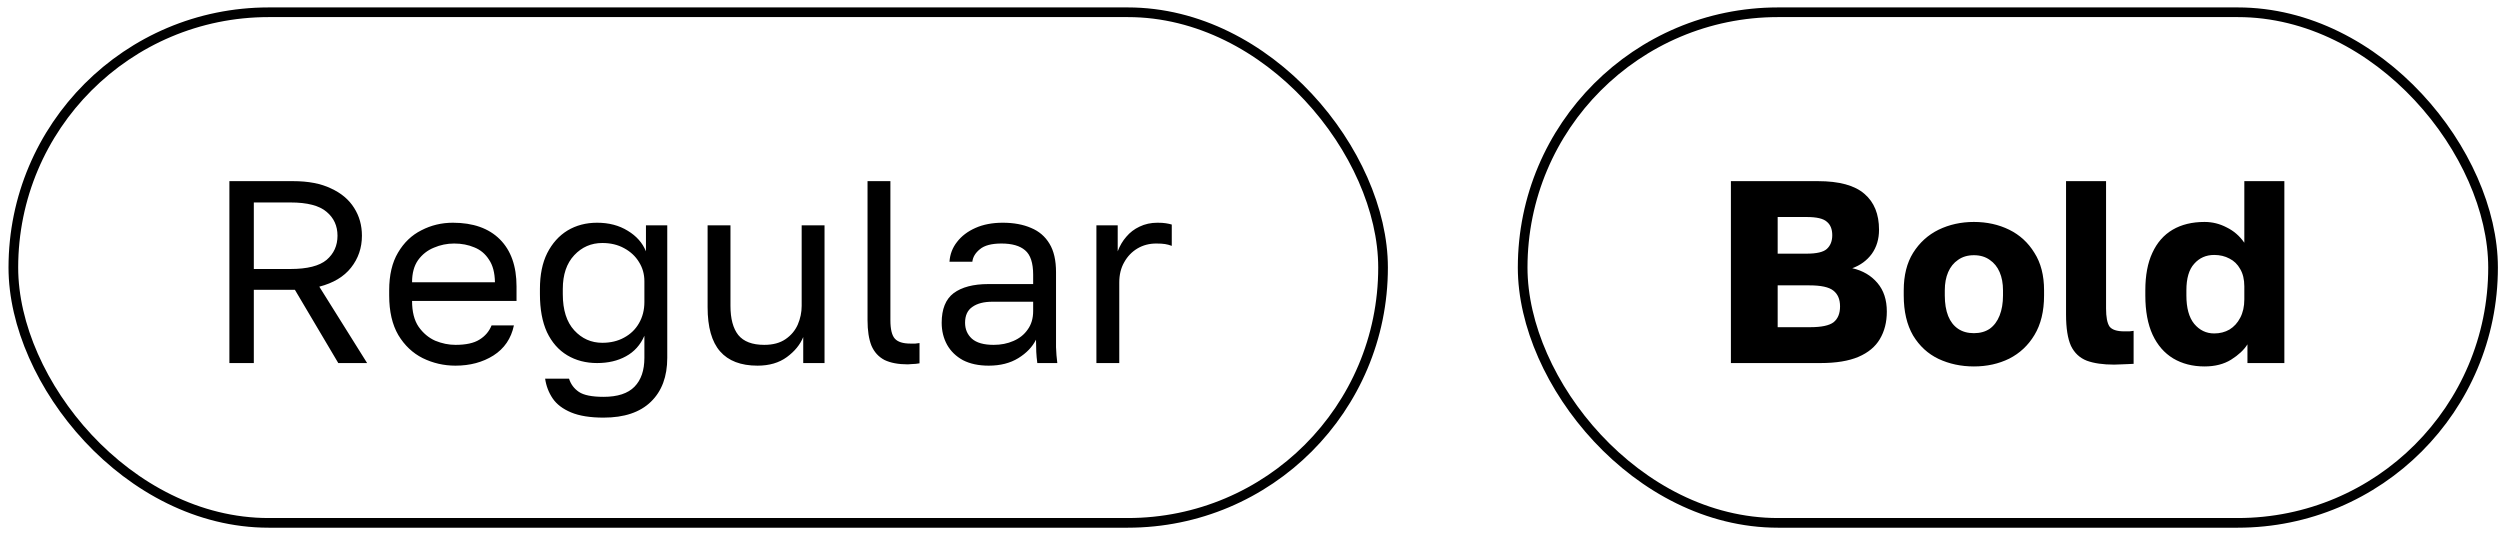 <?xml version="1.0" encoding="UTF-8"?> <svg xmlns="http://www.w3.org/2000/svg" width="144" height="31" viewBox="0 0 144 31" fill="none"><rect x="0.769" y="0.706" width="78.895" height="29.411" rx="14.705" stroke="black" stroke-width="0.557"></rect><path d="M13.213 20.912V10.434H16.88C17.759 10.434 18.487 10.574 19.066 10.854C19.654 11.123 20.099 11.497 20.398 11.976C20.697 12.445 20.847 12.979 20.847 13.578C20.847 14.276 20.637 14.89 20.218 15.419C19.809 15.938 19.2 16.302 18.392 16.512L21.146 20.912H19.485L16.985 16.691H14.62V20.912H13.213ZM14.62 15.494H16.731C17.699 15.494 18.392 15.319 18.811 14.97C19.23 14.611 19.44 14.147 19.44 13.578C19.44 13.009 19.23 12.55 18.811 12.201C18.392 11.841 17.699 11.662 16.731 11.662H14.62V15.494ZM26.234 21.062C25.566 21.062 24.937 20.917 24.348 20.628C23.77 20.338 23.3 19.894 22.941 19.296C22.592 18.697 22.417 17.939 22.417 17.02V16.721C22.417 15.843 22.587 15.12 22.926 14.551C23.266 13.972 23.715 13.543 24.273 13.264C24.832 12.974 25.436 12.829 26.084 12.829C27.252 12.829 28.155 13.149 28.794 13.787C29.432 14.426 29.752 15.329 29.752 16.497V17.335H23.735C23.735 17.953 23.859 18.447 24.109 18.817C24.368 19.186 24.688 19.455 25.067 19.625C25.456 19.785 25.845 19.864 26.234 19.864C26.833 19.864 27.292 19.765 27.611 19.565C27.941 19.365 28.175 19.091 28.315 18.742H29.602C29.442 19.5 29.048 20.079 28.419 20.478C27.801 20.867 27.072 21.062 26.234 21.062ZM26.159 14.027C25.75 14.027 25.361 14.107 24.992 14.266C24.623 14.416 24.318 14.655 24.079 14.985C23.849 15.314 23.735 15.738 23.735 16.257H28.509C28.499 15.708 28.385 15.274 28.165 14.955C27.956 14.626 27.676 14.391 27.327 14.251C26.978 14.102 26.588 14.027 26.159 14.027ZM34.767 24.055C33.999 24.055 33.375 23.956 32.896 23.756C32.417 23.556 32.063 23.287 31.833 22.948C31.604 22.608 31.459 22.229 31.399 21.81H32.776C32.876 22.13 33.066 22.384 33.345 22.574C33.625 22.763 34.099 22.858 34.767 22.858C35.575 22.858 36.169 22.663 36.548 22.274C36.928 21.885 37.117 21.331 37.117 20.613V19.34C36.888 19.869 36.533 20.264 36.054 20.523C35.585 20.782 35.032 20.912 34.393 20.912C33.744 20.912 33.171 20.762 32.672 20.463C32.173 20.164 31.784 19.72 31.504 19.131C31.235 18.542 31.1 17.814 31.1 16.946V16.646C31.1 15.828 31.24 15.139 31.519 14.581C31.808 14.012 32.198 13.578 32.687 13.278C33.185 12.979 33.754 12.829 34.393 12.829C35.072 12.829 35.66 12.984 36.159 13.293C36.658 13.593 37.007 13.987 37.207 14.476V12.979H38.434V20.613C38.434 21.69 38.12 22.534 37.491 23.142C36.863 23.751 35.955 24.055 34.767 24.055ZM34.692 19.745C35.171 19.745 35.59 19.645 35.95 19.445C36.319 19.246 36.603 18.971 36.803 18.622C37.012 18.263 37.117 17.854 37.117 17.395V16.197C37.117 15.788 37.012 15.419 36.803 15.09C36.603 14.76 36.319 14.496 35.95 14.296C35.59 14.097 35.171 13.997 34.692 13.997C34.054 13.997 33.515 14.231 33.076 14.7C32.637 15.169 32.417 15.818 32.417 16.646V16.946C32.417 17.854 32.637 18.547 33.076 19.026C33.515 19.505 34.054 19.745 34.692 19.745ZM43.632 21.062C42.674 21.062 41.955 20.787 41.476 20.238C40.997 19.69 40.758 18.841 40.758 17.694V12.979H42.075V17.619C42.075 18.358 42.225 18.916 42.524 19.296C42.833 19.675 43.332 19.864 44.021 19.864C44.52 19.864 44.929 19.755 45.248 19.535C45.568 19.316 45.802 19.036 45.952 18.697C46.101 18.348 46.176 17.988 46.176 17.619V12.979H47.493V20.912H46.266V19.415C46.087 19.854 45.772 20.238 45.323 20.568C44.874 20.897 44.31 21.062 43.632 21.062ZM52.29 20.987C51.741 20.987 51.292 20.902 50.943 20.733C50.604 20.553 50.354 20.279 50.195 19.909C50.045 19.53 49.97 19.041 49.97 18.442V10.434H51.287V18.442C51.287 18.961 51.372 19.316 51.542 19.505C51.712 19.695 52.011 19.79 52.44 19.79C52.55 19.79 52.645 19.79 52.724 19.79C52.804 19.779 52.884 19.77 52.964 19.76V20.927C52.914 20.937 52.844 20.947 52.754 20.957C52.674 20.967 52.59 20.972 52.5 20.972C52.42 20.982 52.35 20.987 52.29 20.987ZM56.95 21.062C56.371 21.062 55.877 20.957 55.468 20.747C55.069 20.528 54.765 20.234 54.555 19.864C54.346 19.485 54.241 19.061 54.241 18.592C54.241 17.804 54.47 17.235 54.929 16.886C55.398 16.537 56.067 16.362 56.935 16.362H59.51V15.823C59.51 15.144 59.355 14.675 59.045 14.416C58.746 14.157 58.292 14.027 57.683 14.027C57.115 14.027 56.7 14.137 56.441 14.356C56.182 14.566 56.037 14.805 56.007 15.075H54.69C54.72 14.646 54.864 14.266 55.124 13.937C55.383 13.598 55.738 13.328 56.187 13.129C56.636 12.929 57.16 12.829 57.758 12.829C58.387 12.829 58.931 12.929 59.39 13.129C59.849 13.318 60.203 13.623 60.453 14.042C60.702 14.451 60.827 14.995 60.827 15.673V18.891C60.827 19.311 60.827 19.68 60.827 19.999C60.837 20.308 60.862 20.613 60.901 20.912H59.749C59.719 20.683 59.699 20.468 59.689 20.268C59.679 20.059 59.674 19.824 59.674 19.565C59.465 19.984 59.125 20.338 58.656 20.628C58.187 20.917 57.618 21.062 56.95 21.062ZM57.234 19.864C57.654 19.864 58.033 19.79 58.372 19.64C58.721 19.49 58.996 19.271 59.195 18.981C59.405 18.692 59.51 18.338 59.51 17.919V17.38H57.16C56.671 17.38 56.286 17.479 56.007 17.679C55.728 17.869 55.588 18.173 55.588 18.592C55.588 18.961 55.718 19.266 55.977 19.505C56.246 19.745 56.666 19.864 57.234 19.864ZM63.153 20.912V12.979H64.38V14.476C64.5 14.157 64.665 13.877 64.874 13.638C65.084 13.388 65.338 13.194 65.638 13.054C65.947 12.904 66.291 12.829 66.671 12.829C66.87 12.829 67.03 12.839 67.15 12.859C67.279 12.879 67.394 12.904 67.494 12.934V14.162C67.364 14.112 67.234 14.077 67.105 14.057C66.985 14.037 66.815 14.027 66.596 14.027C66.197 14.027 65.837 14.122 65.518 14.311C65.199 14.501 64.944 14.765 64.755 15.104C64.565 15.434 64.47 15.823 64.47 16.272V20.912H63.153Z" fill="black"></path><rect x="87.705" y="0.706" width="55.895" height="29.411" rx="14.705" stroke="black" stroke-width="0.557"></rect><path d="M99.7 20.912V10.434H104.715C105.942 10.434 106.835 10.679 107.394 11.168C107.953 11.647 108.232 12.335 108.232 13.233C108.232 13.772 108.092 14.236 107.813 14.626C107.533 15.005 107.159 15.279 106.69 15.449C107.299 15.588 107.783 15.873 108.142 16.302C108.501 16.721 108.681 17.27 108.681 17.948C108.681 18.557 108.546 19.086 108.277 19.535C108.017 19.974 107.608 20.313 107.05 20.553C106.491 20.792 105.762 20.912 104.864 20.912H99.7ZM102.394 18.846H104.265C104.914 18.846 105.363 18.752 105.613 18.562C105.862 18.363 105.987 18.058 105.987 17.649C105.987 17.24 105.857 16.936 105.598 16.736C105.348 16.537 104.889 16.437 104.221 16.437H102.394V18.846ZM102.394 14.611H104.056C104.635 14.611 105.024 14.521 105.223 14.341C105.433 14.152 105.538 13.887 105.538 13.548C105.538 13.199 105.433 12.939 105.223 12.77C105.024 12.59 104.64 12.5 104.071 12.5H102.394V14.611ZM113.696 21.107C112.958 21.107 112.28 20.962 111.661 20.673C111.052 20.383 110.563 19.934 110.194 19.326C109.835 18.707 109.655 17.939 109.655 17.02V16.721C109.655 15.863 109.835 15.144 110.194 14.566C110.563 13.977 111.052 13.533 111.661 13.233C112.28 12.934 112.958 12.784 113.696 12.784C114.445 12.784 115.123 12.934 115.732 13.233C116.341 13.533 116.825 13.977 117.184 14.566C117.553 15.144 117.738 15.863 117.738 16.721V17.02C117.738 17.928 117.553 18.687 117.184 19.296C116.825 19.894 116.341 20.348 115.732 20.658C115.123 20.957 114.445 21.107 113.696 21.107ZM113.696 19.191C114.056 19.191 114.36 19.106 114.61 18.936C114.859 18.757 115.049 18.502 115.178 18.173C115.308 17.844 115.373 17.459 115.373 17.02V16.721C115.373 16.322 115.308 15.973 115.178 15.673C115.049 15.374 114.859 15.139 114.61 14.97C114.36 14.79 114.056 14.7 113.696 14.7C113.337 14.7 113.033 14.79 112.783 14.97C112.534 15.139 112.344 15.374 112.215 15.673C112.085 15.973 112.02 16.322 112.02 16.721V17.02C112.02 17.479 112.085 17.874 112.215 18.203C112.344 18.522 112.534 18.767 112.783 18.936C113.033 19.106 113.337 19.191 113.696 19.191ZM121.773 21.002C121.135 21.002 120.611 20.927 120.202 20.777C119.793 20.618 119.488 20.333 119.289 19.924C119.099 19.505 119.004 18.901 119.004 18.113V10.434H121.309V17.769C121.309 18.258 121.374 18.602 121.504 18.802C121.644 18.991 121.928 19.086 122.357 19.086C122.477 19.086 122.577 19.086 122.656 19.086C122.736 19.076 122.816 19.066 122.896 19.056V20.957C122.796 20.967 122.686 20.972 122.567 20.972C122.457 20.982 122.332 20.987 122.192 20.987C122.063 20.997 121.923 21.002 121.773 21.002ZM126.983 21.107C126.295 21.107 125.691 20.952 125.172 20.643C124.663 20.333 124.269 19.879 123.99 19.281C123.71 18.672 123.571 17.919 123.571 17.02V16.721C123.571 15.863 123.705 15.144 123.975 14.566C124.244 13.977 124.633 13.533 125.142 13.233C125.651 12.934 126.265 12.784 126.983 12.784C127.432 12.784 127.857 12.889 128.256 13.099C128.665 13.298 129.004 13.593 129.273 13.982V10.434H131.579V20.912H129.453V19.834C129.254 20.154 128.939 20.448 128.51 20.718C128.091 20.977 127.582 21.107 126.983 21.107ZM127.537 19.206C127.866 19.206 128.161 19.131 128.42 18.981C128.68 18.822 128.884 18.597 129.034 18.308C129.194 18.008 129.273 17.654 129.273 17.245V16.497C129.273 16.097 129.194 15.763 129.034 15.494C128.884 15.224 128.68 15.025 128.42 14.895C128.161 14.755 127.866 14.685 127.537 14.685C127.068 14.685 126.684 14.855 126.385 15.194C126.085 15.524 125.936 16.032 125.936 16.721V17.02C125.936 17.739 126.085 18.283 126.385 18.652C126.694 19.021 127.078 19.206 127.537 19.206Z" fill="black"></path></svg> 